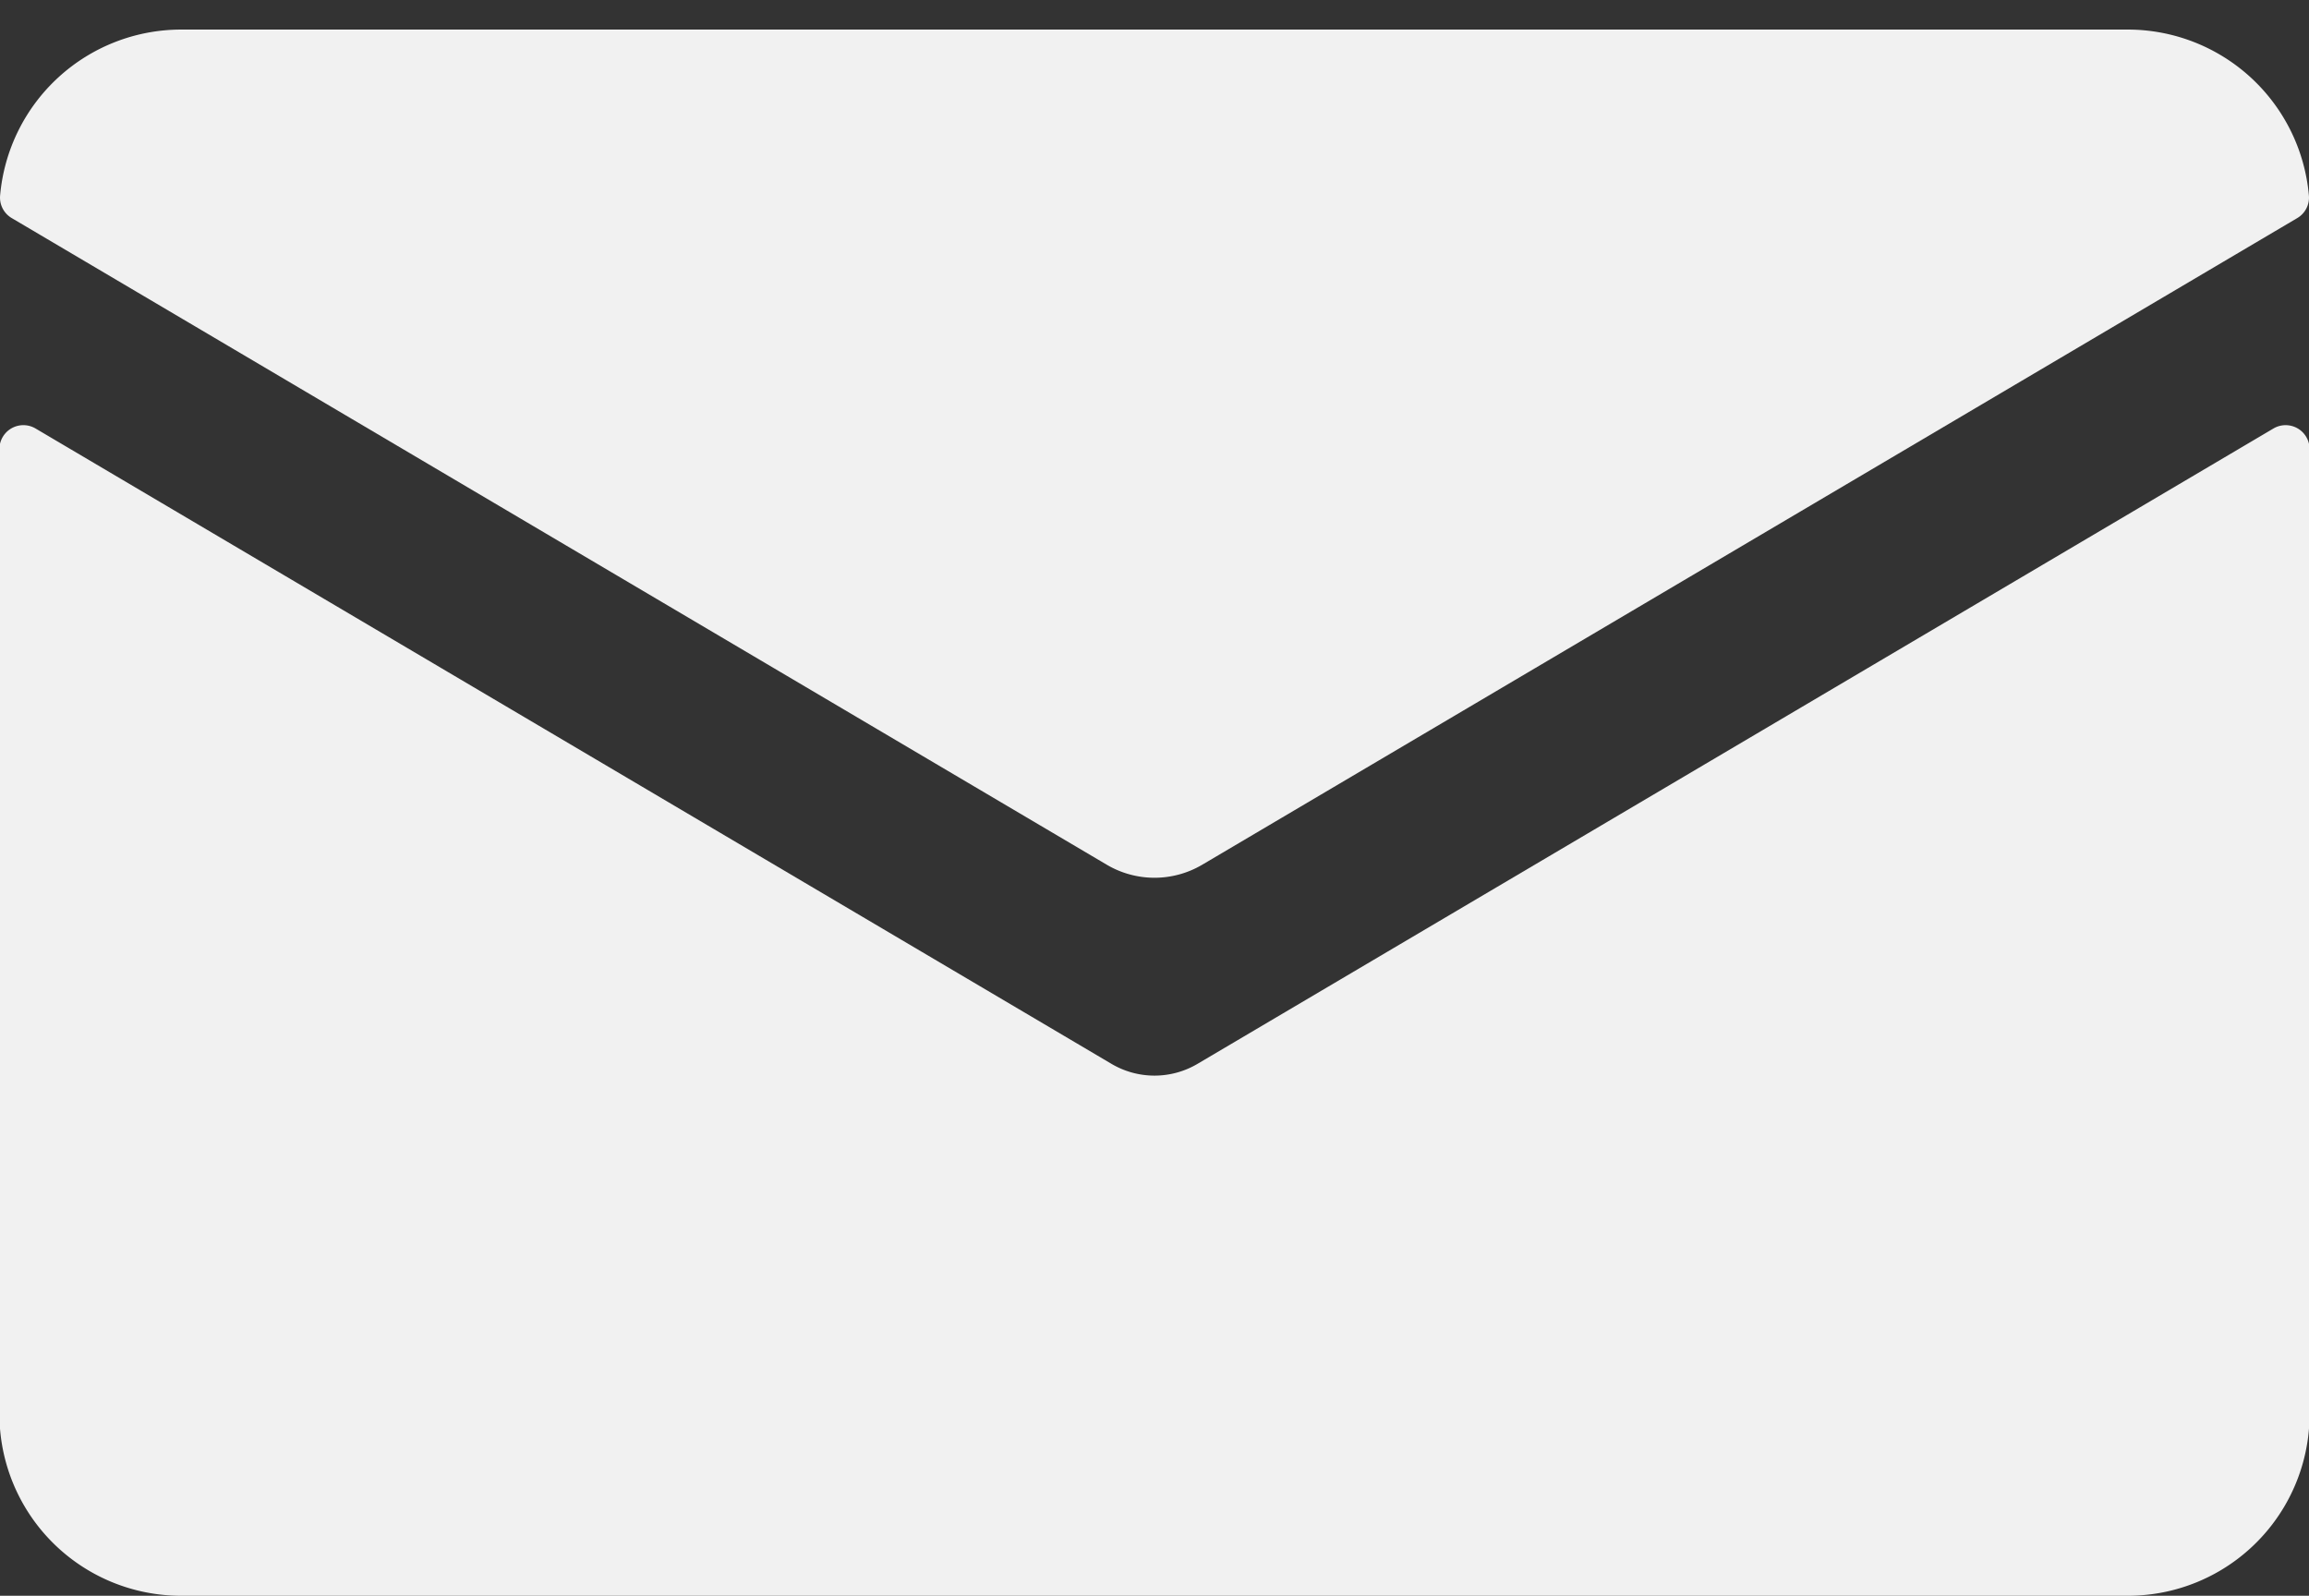 <svg id="Icons" xmlns="http://www.w3.org/2000/svg" viewBox="0 0 868.186 600"><rect x="0" y="0" width="868.186" height="600" fill="#333333" stroke="none"/><title>Icons contact [Convertido]</title><g id="_6" data-name="6"><path d="M450.254,400.012a31.782,31.782,0,0,1-32.323,0L13.365,161.109a9.003,9.003,0,0,0-13.58,7.752v362.85A68.289,68.289,0,0,0,68.074,600H800.112A68.288,68.288,0,0,0,868.4,531.712v-362.85a9.002,9.002,0,0,0-13.58-7.752Z" style="fill:#f1f1f1"/><path d="M452.05,325.126,863.742,82.016a8.928,8.928,0,0,0,4.413-8.381,68.378,68.378,0,0,0-68.043-62.517H68.074A68.378,68.378,0,0,0,.03,73.635a8.928,8.928,0,0,0,4.413,8.381l411.692,243.11A35.316,35.316,0,0,0,452.05,325.126Z" style="fill:#f1f1f1"/></g></svg>